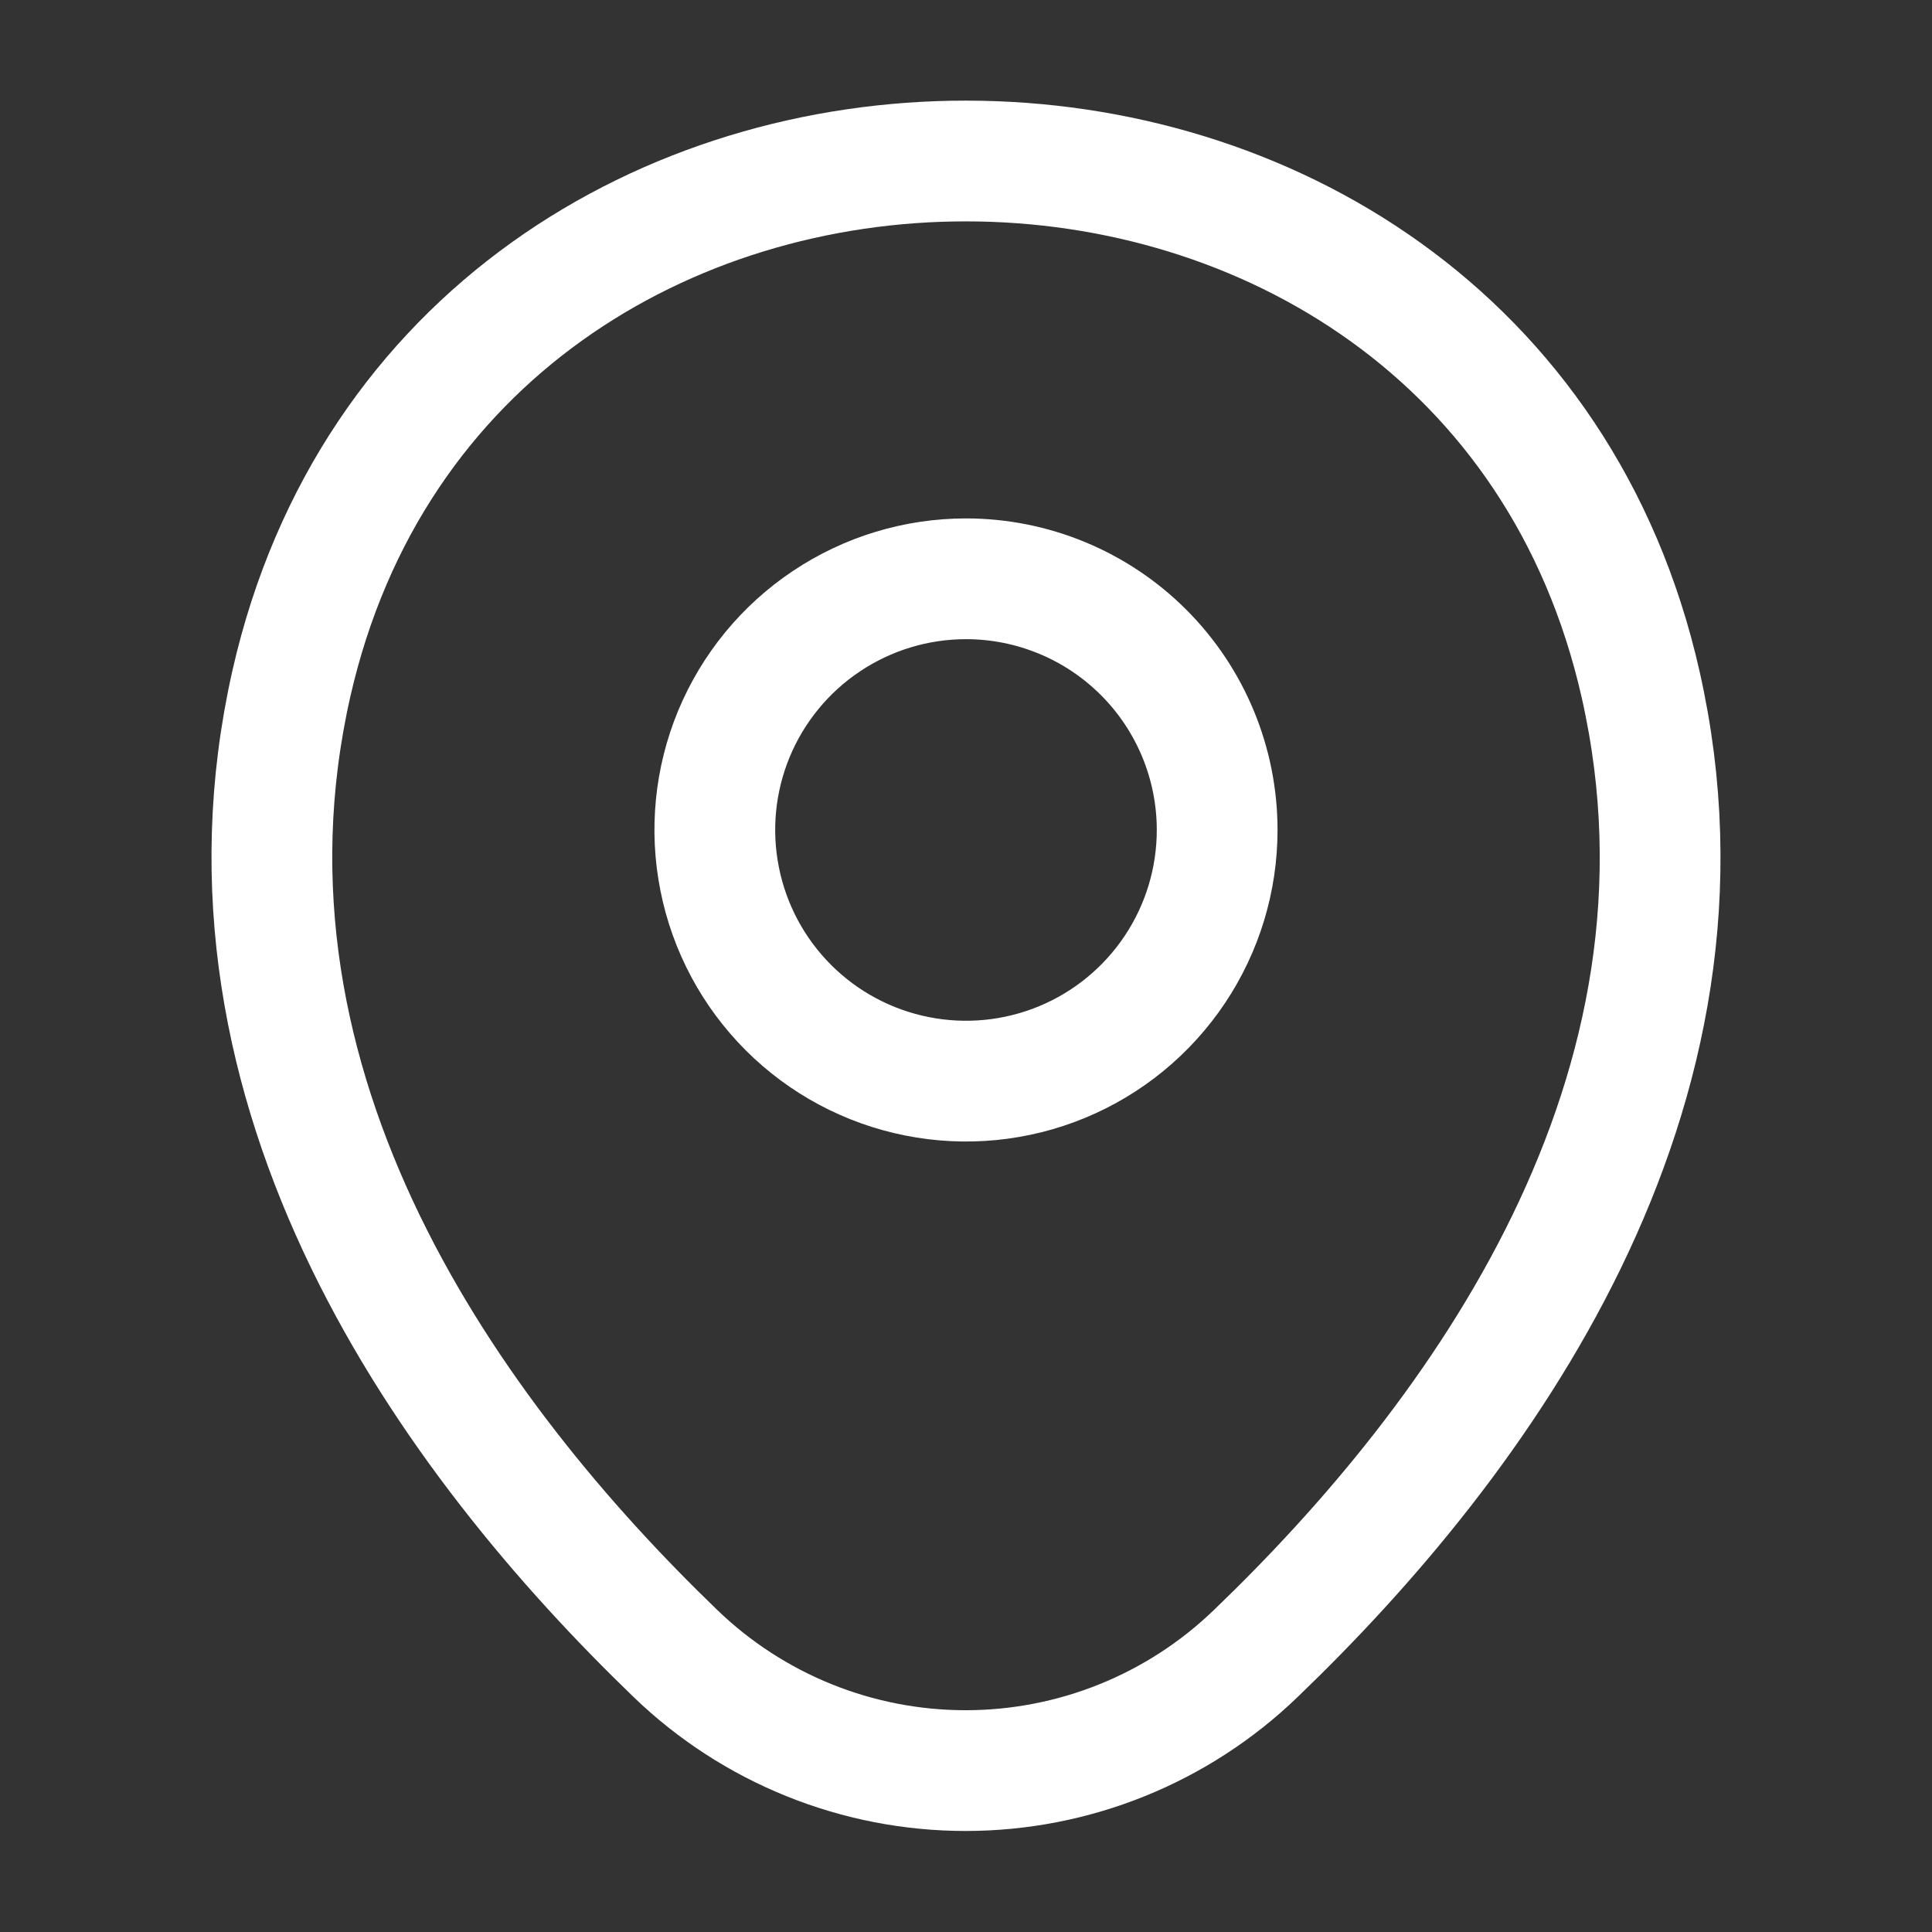 <svg xmlns="http://www.w3.org/2000/svg" width="24" height="24" viewBox="0 0 24 24" fill="none"><rect x="0" y="0" width="24" height="24" fill="#333333" stroke="none"/><path d="M15.12 10.31C15.12 10.928 14.937 11.531 14.594 12.044C14.251 12.557 13.764 12.957 13.194 13.193C12.624 13.429 11.996 13.491 11.391 13.37C10.786 13.25 10.23 12.953 9.794 12.517C9.357 12.08 9.06 11.524 8.94 10.919C8.819 10.314 8.881 9.687 9.117 9.116C9.354 8.546 9.753 8.059 10.267 7.716C10.78 7.373 11.383 7.19 12 7.19C12.827 7.19 13.621 7.519 14.206 8.104C14.791 8.689 15.12 9.483 15.12 10.31V10.31Z" stroke="white" stroke-width="1.5"></path><path d="M3.62 8.49C5.59 -0.17 18.42 -0.16 20.38 8.5C21.53 13.58 18.37 17.88 15.6 20.54C14.632 21.474 13.34 21.995 11.995 21.995C10.65 21.995 9.358 21.474 8.39 20.54C5.63 17.88 2.47 13.57 3.62 8.49Z" stroke="white" stroke-width="1.5"></path></svg>